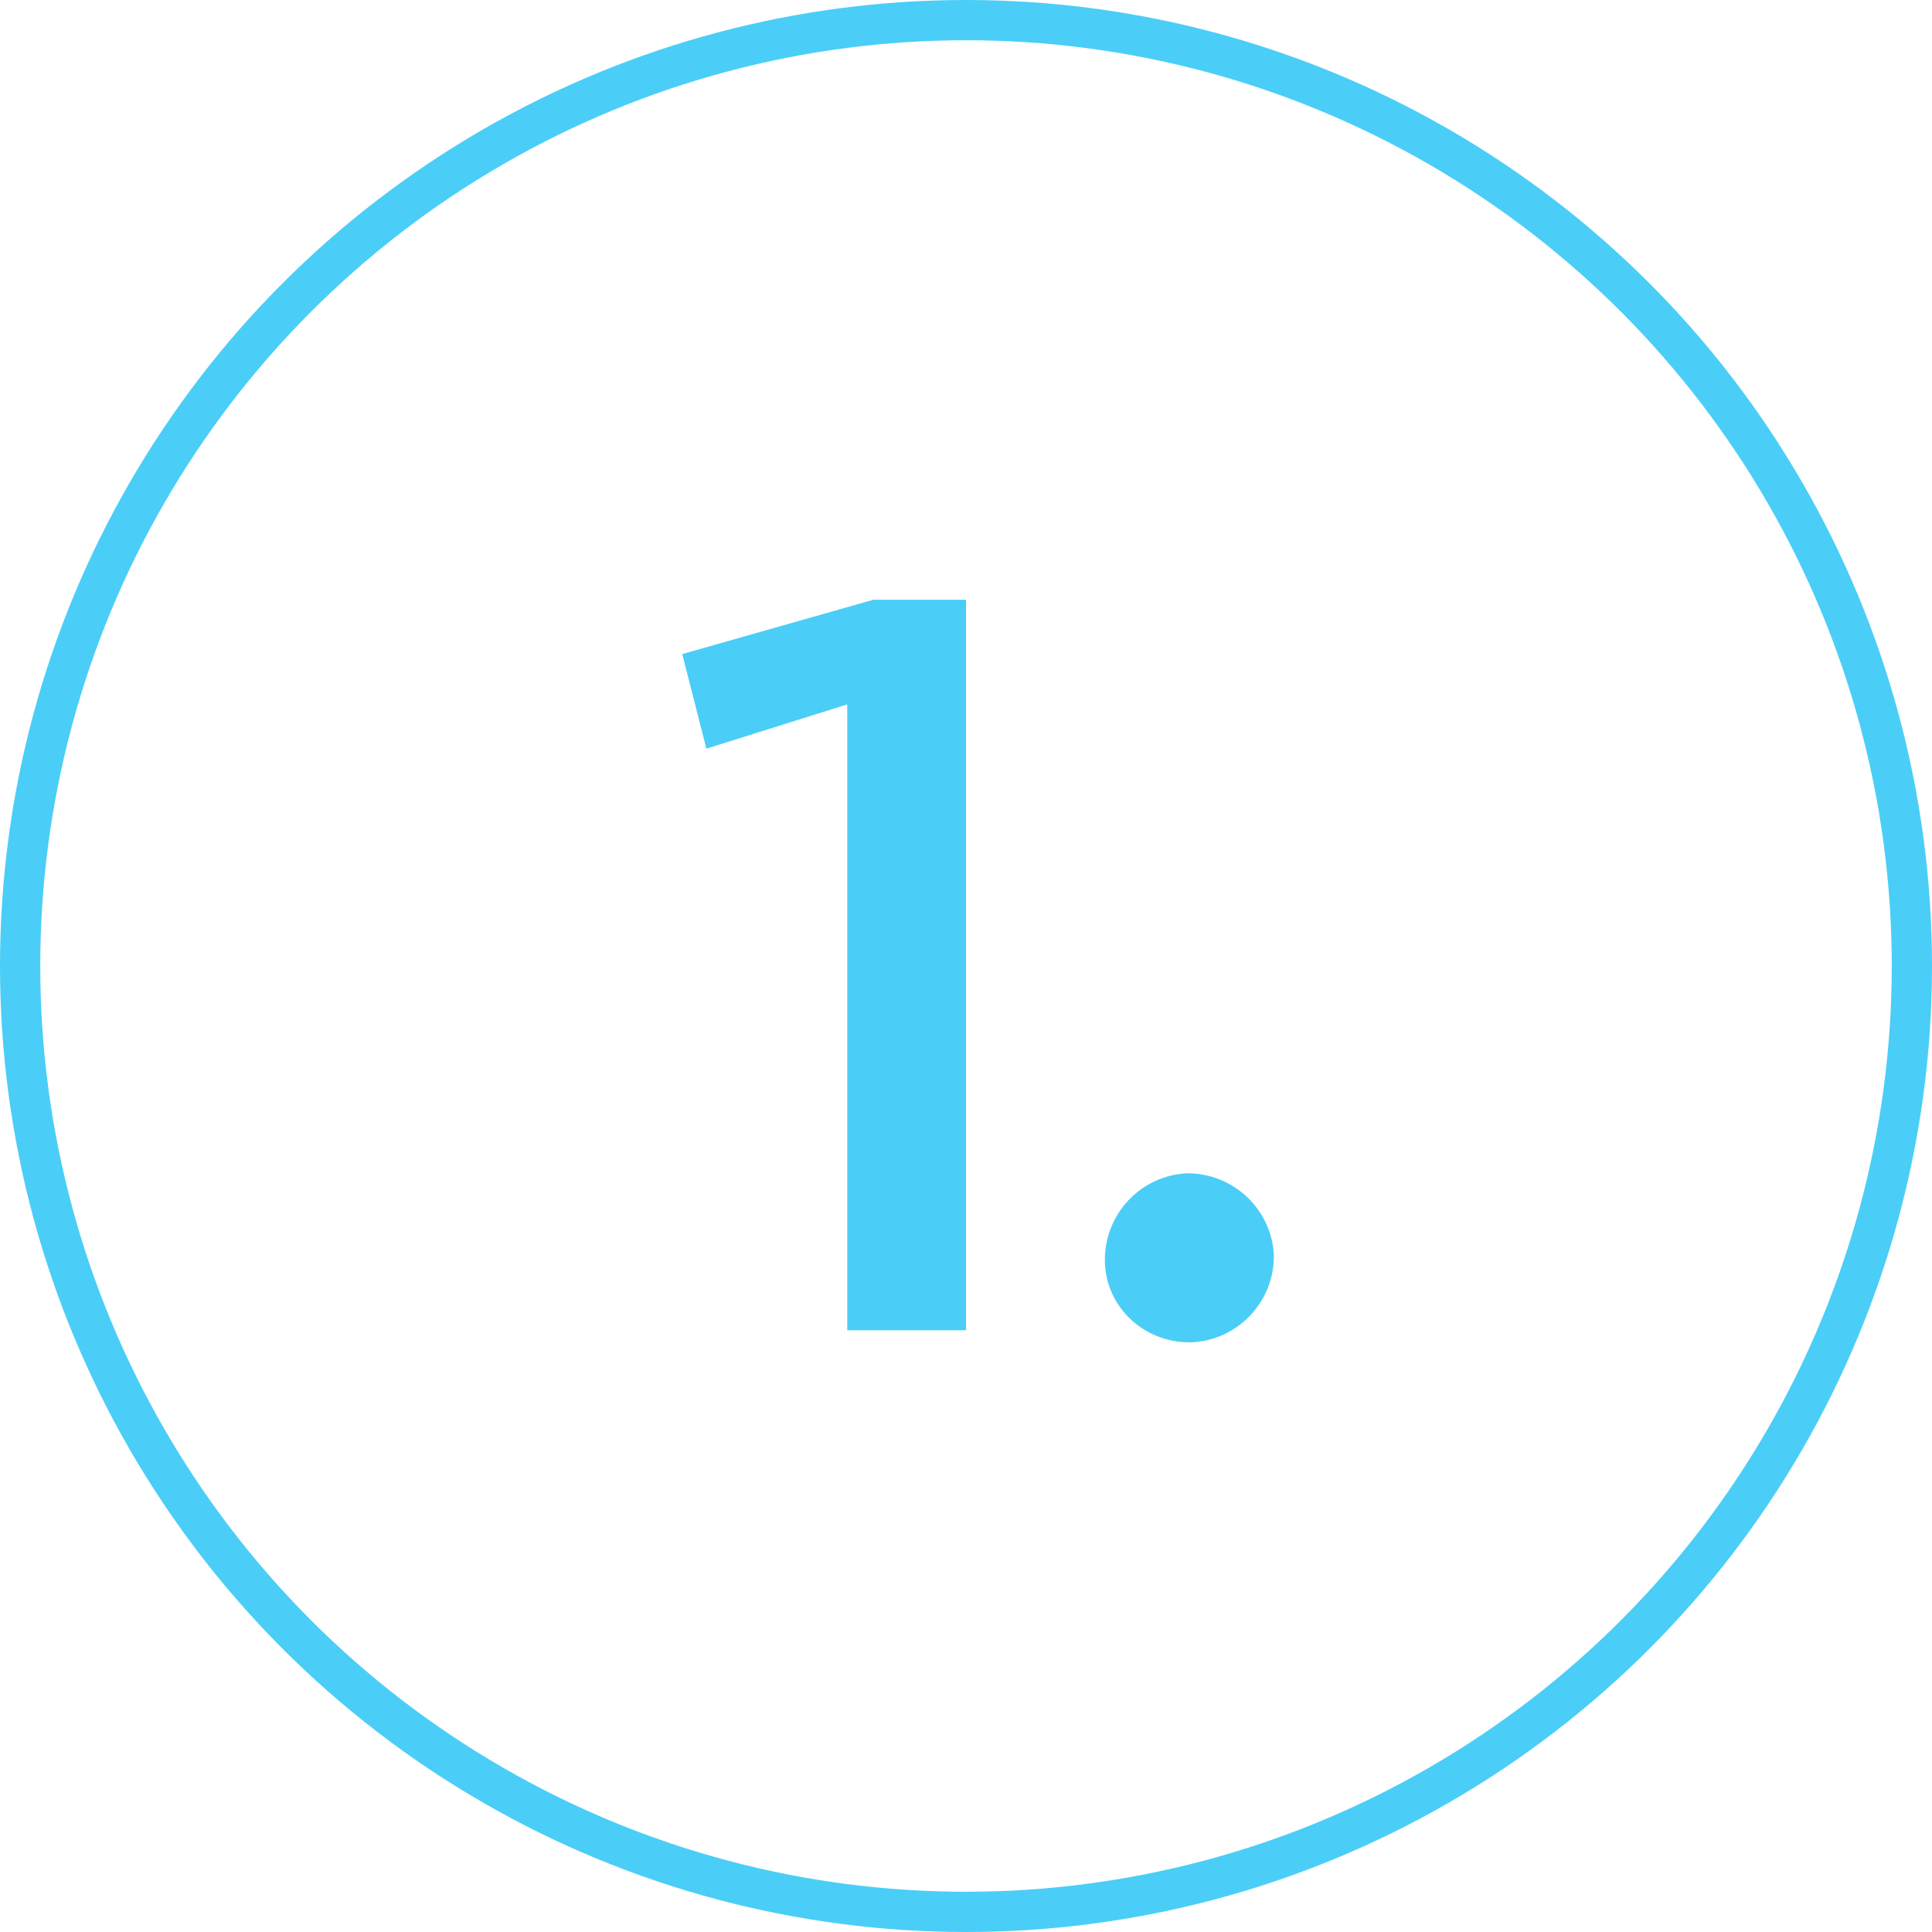 <svg xmlns="http://www.w3.org/2000/svg" viewBox="0 0 96 96"><path d="M42.1 35l-7 2.2-1.2-4.7 9.5-2.7H48v36.3h-5.9V35zm12.8 27.6c0-2.3 1.8-4.2 4.1-4.3 2.3 0 4.2 1.8 4.3 4.1 0 2.3-1.8 4.2-4.1 4.3h-.1c-2.3 0-4.2-1.8-4.2-4.1z" fill="#4acef7"/><circle cx="48" cy="48" r="47" fill="none" stroke="#4acef7" stroke-width="2" stroke-linecap="round" stroke-linejoin="round"/></svg>